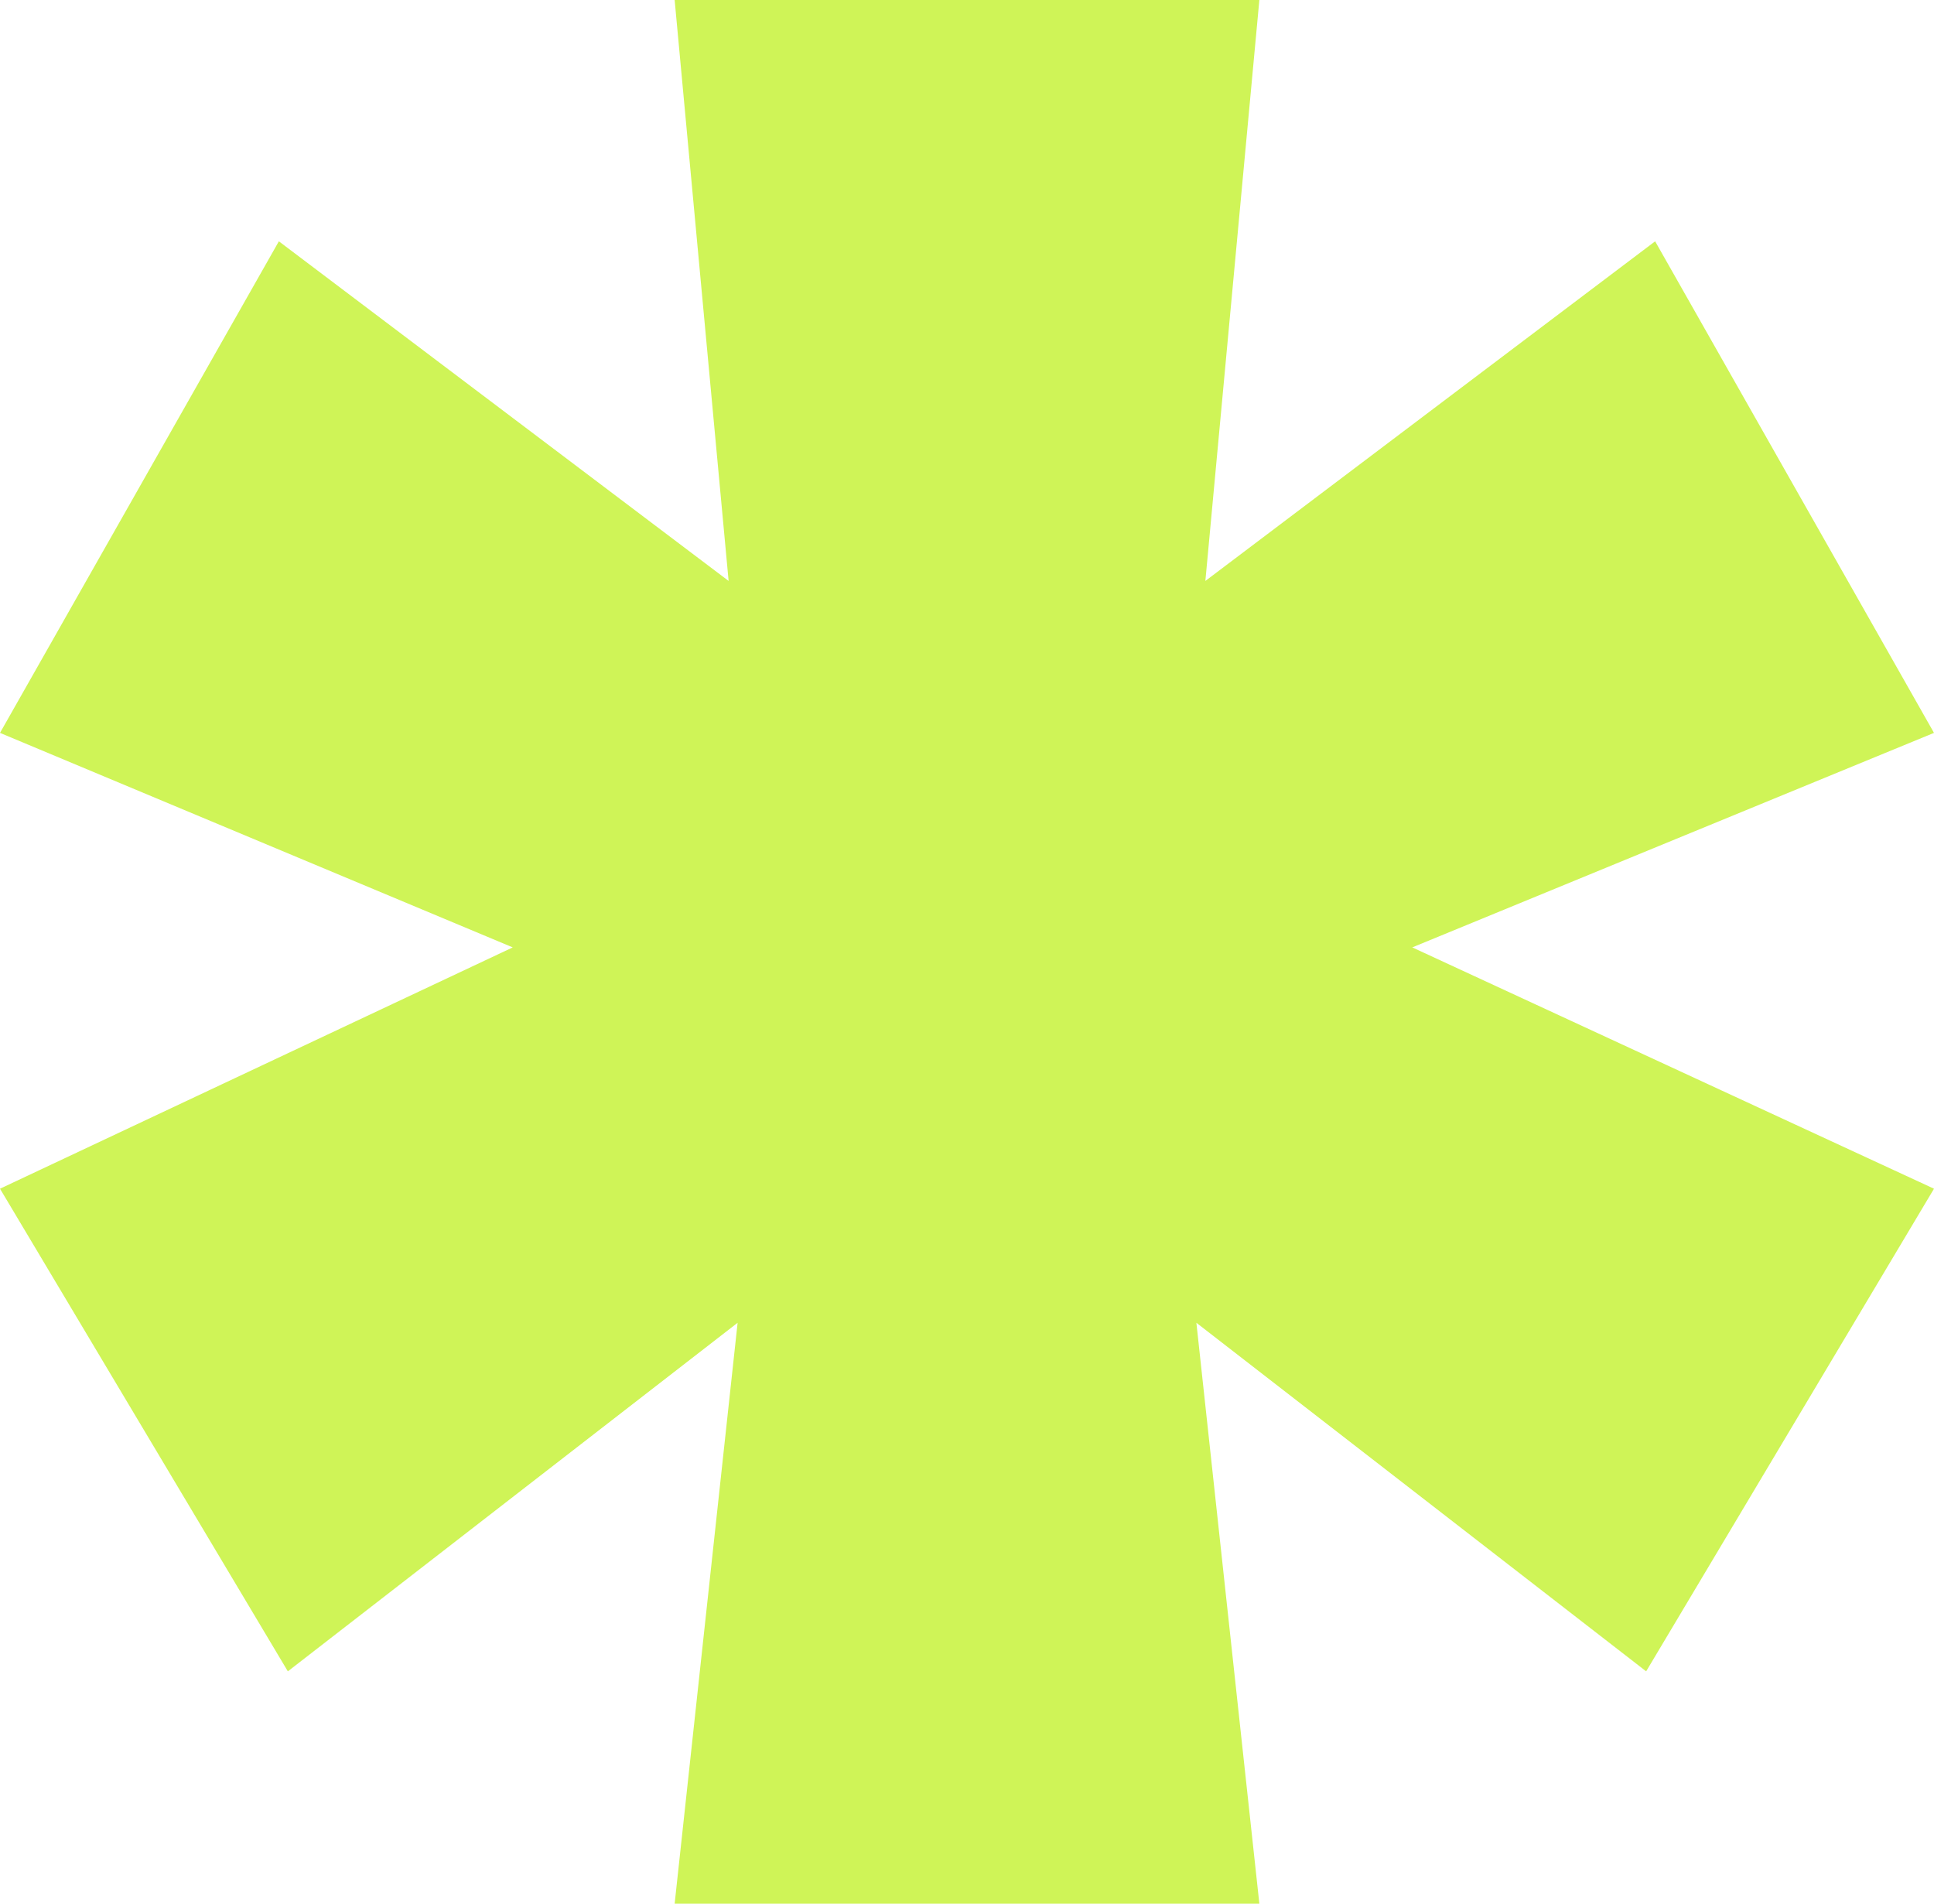 <?xml version="1.0" encoding="UTF-8"?> <svg xmlns="http://www.w3.org/2000/svg" width="127" height="125" viewBox="0 0 127 125" fill="none"><path d="M79.153 38.145L108.688 15.845L127 48.122L92.74 62.207L127 78.052L108.098 109.742L78.563 86.855L82.698 125H44.302L48.437 86.855L18.902 109.742L0 78.052L33.67 62.207L0 48.122L18.312 15.845L47.846 38.145L44.302 0H82.698L79.153 38.145Z" fill="#CFF457"></path></svg> 